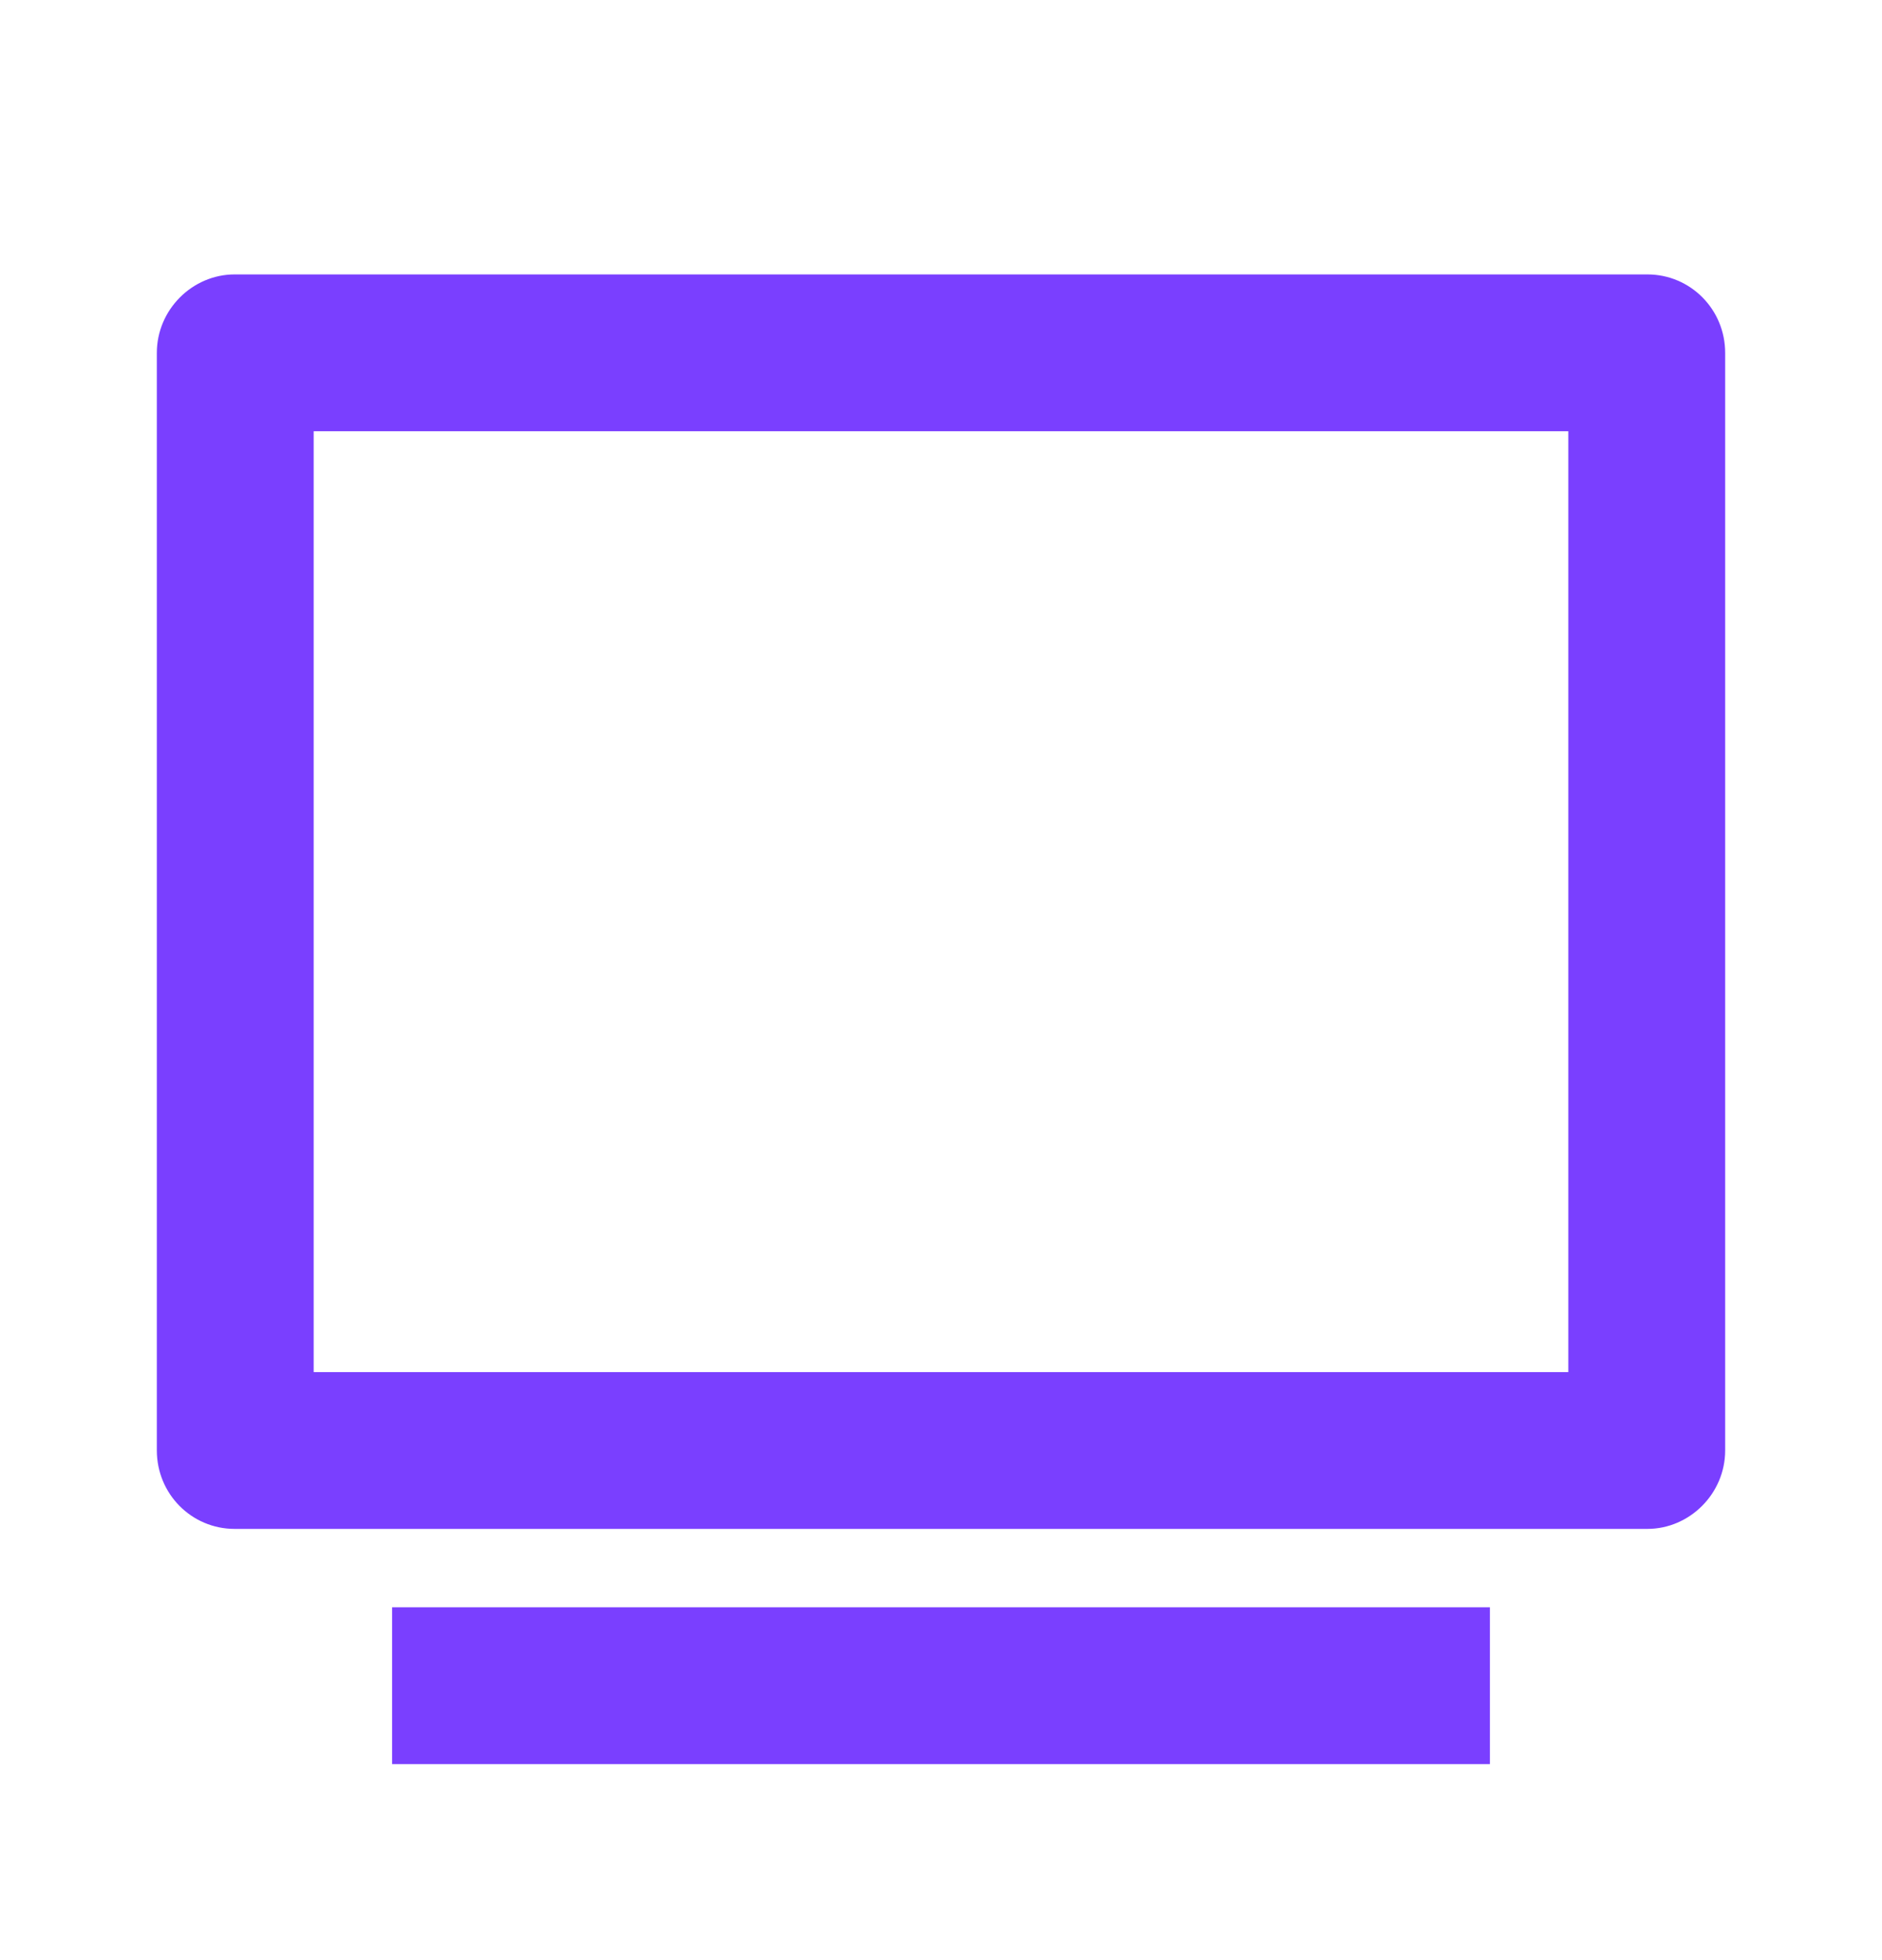 <svg width="24" height="25" viewBox="0 0 24 25" fill="none" xmlns="http://www.w3.org/2000/svg">
<path d="M2 4.501C2 3.948 2.455 3.5 2.992 3.5H21.008C21.556 3.5 22 3.945 22 4.501V18.499C22 19.052 21.545 19.5 21.008 19.5H2.992C2.444 19.5 2 19.055 2 18.499V4.501ZM4 5.5V17.5H20V5.5H4ZM5 20.5H19V22.5H5V20.5Z" fill="#7A3FFF"/>
</svg>
